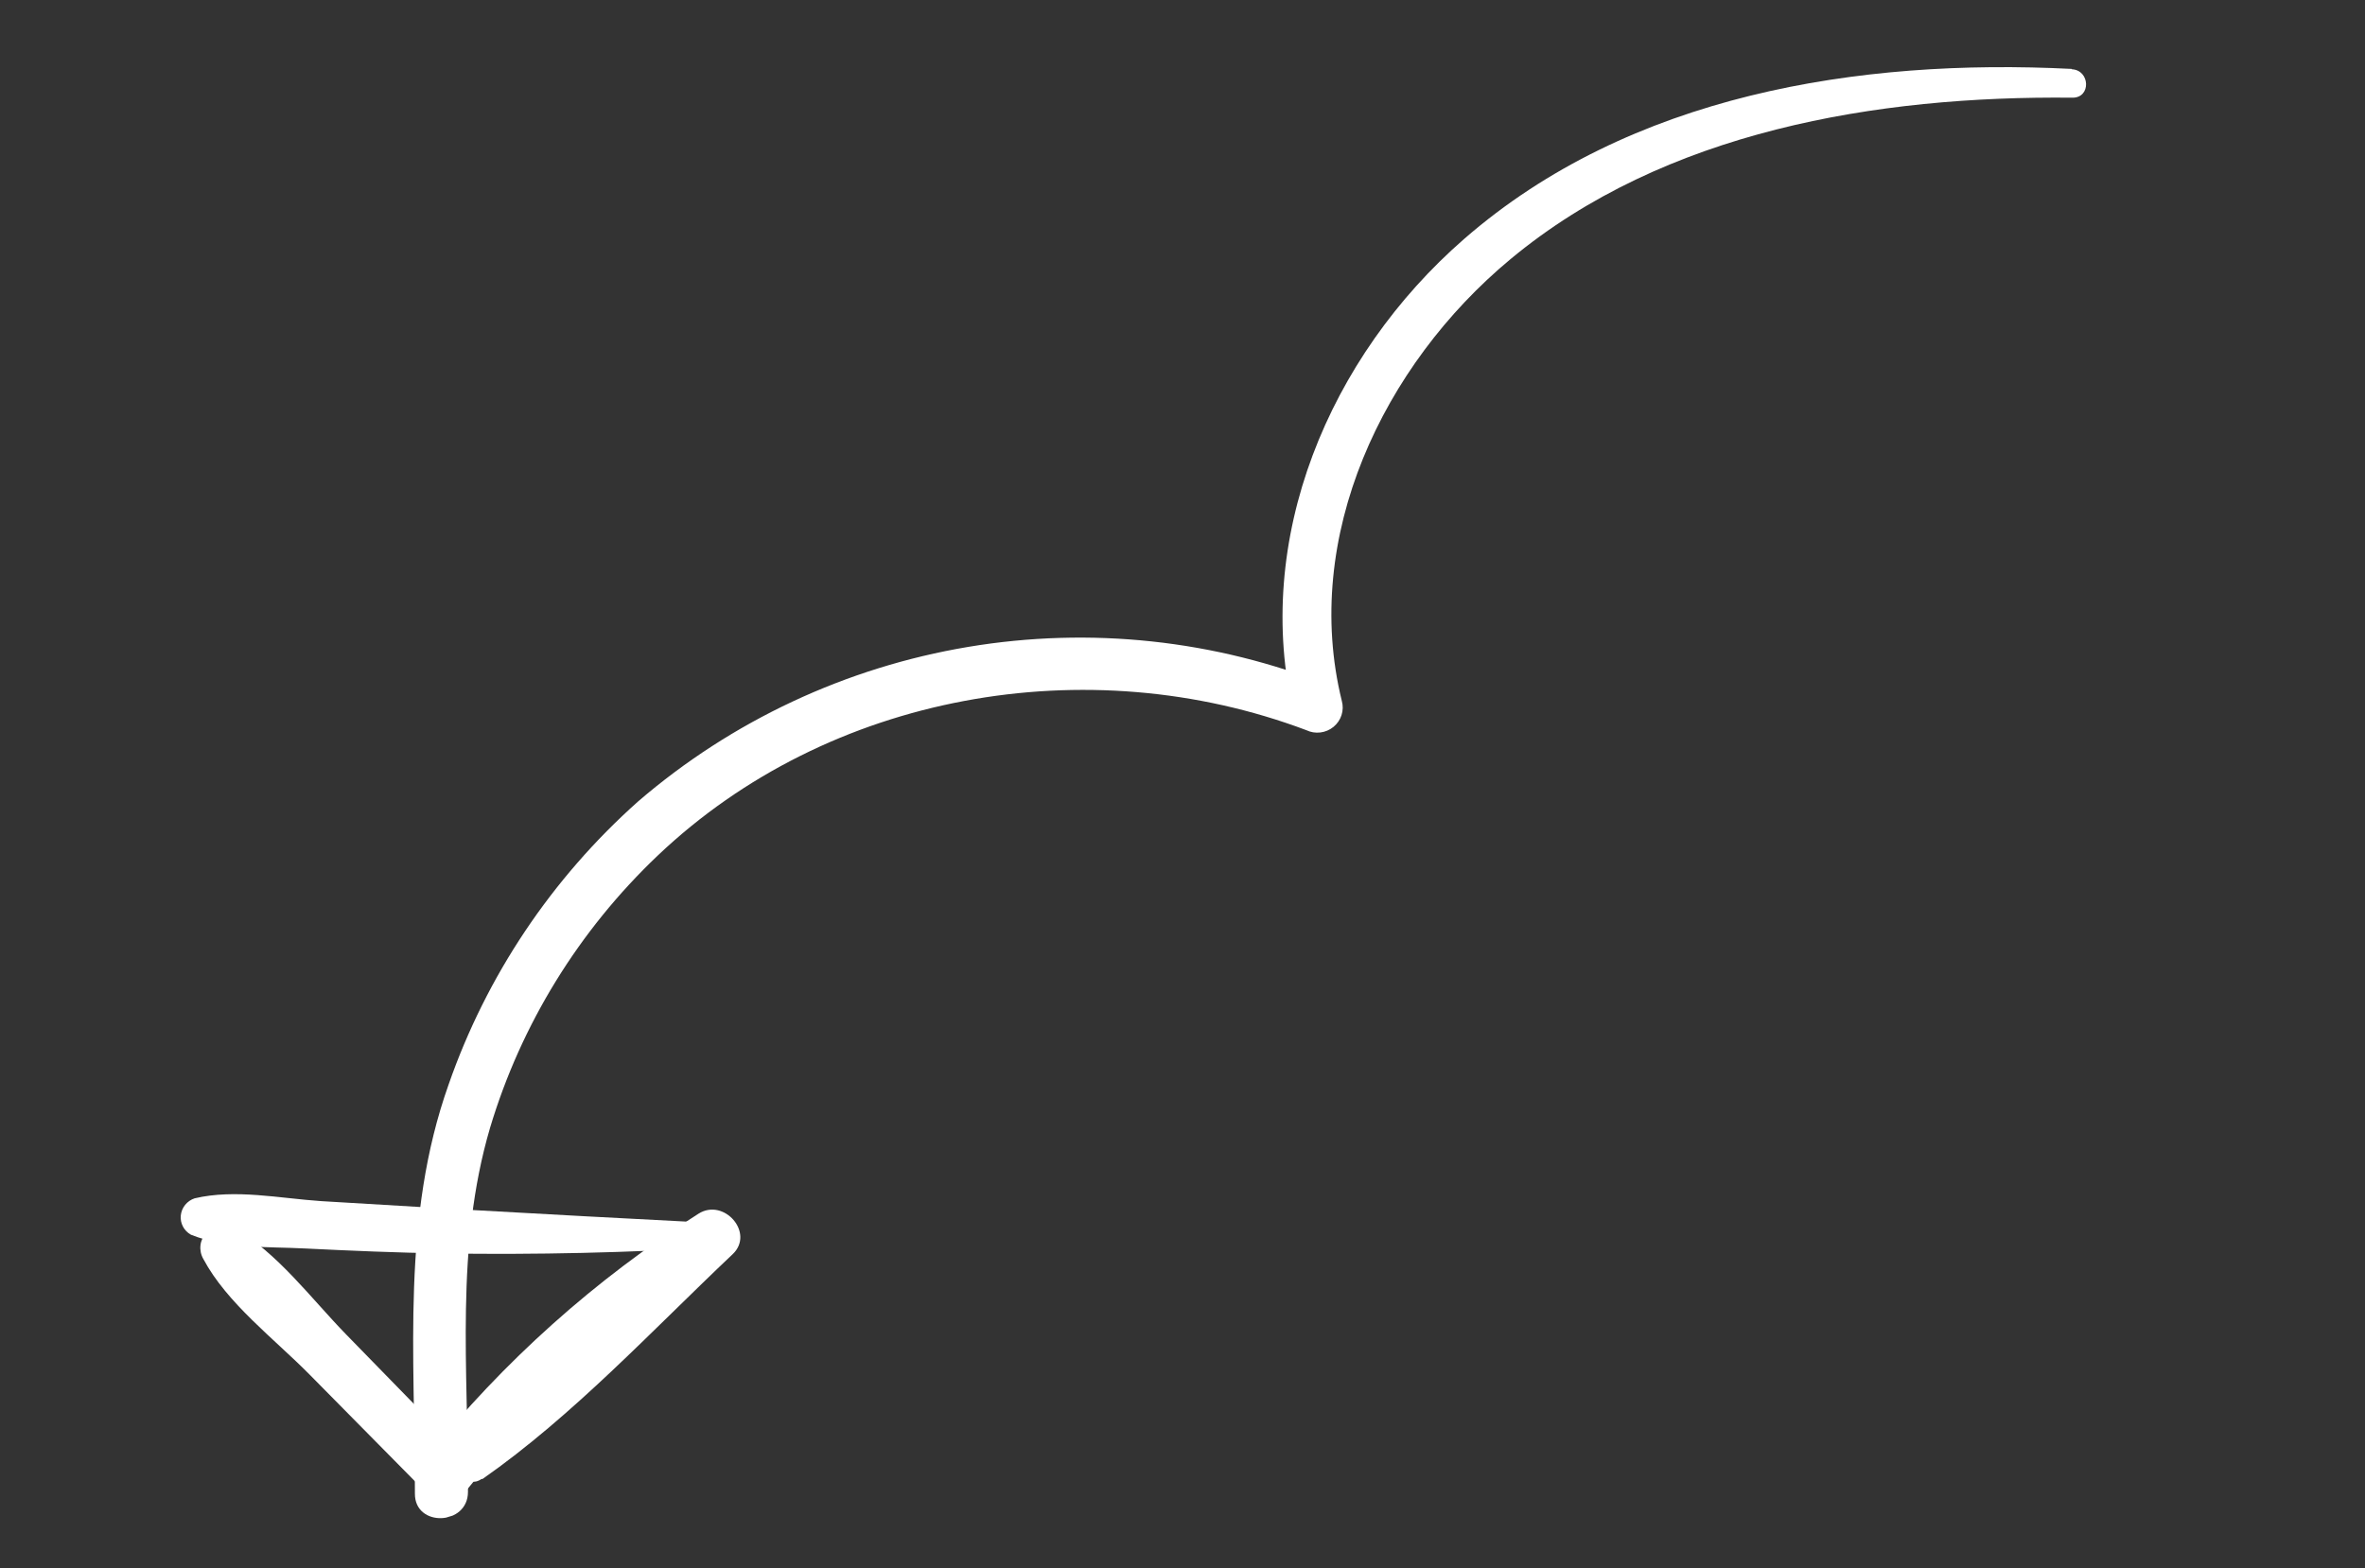 <svg xmlns="http://www.w3.org/2000/svg" width="101" height="67" viewBox="0 0 101 67" fill="none"><rect x="0" y="0" width="101" height="67" fill="#333333" stroke="none"/><g clip-path="url(#clip0_802_8765)"><path d="M88.477 2.944C79.377 2.483 69.609 4.038 62.529 10.206C56.753 15.238 53.469 23.053 55.261 30.54L56.786 29.289C51.905 27.334 46.56 26.762 41.345 27.635C36.131 28.508 31.253 30.793 27.254 34.234C23.559 37.525 20.772 41.69 19.158 46.331C17.136 52.028 17.727 57.902 17.719 63.807C17.71 65.252 19.983 65.177 19.985 63.734C20 58.512 19.427 53.279 20.928 48.181C22.251 43.763 24.719 39.753 28.086 36.551C35.4 29.602 46.438 27.67 55.788 31.192C55.974 31.281 56.183 31.316 56.389 31.29C56.596 31.265 56.791 31.181 56.951 31.049C57.111 30.917 57.23 30.743 57.292 30.547C57.355 30.35 57.359 30.141 57.304 29.943C55.579 22.94 59.048 15.606 64.504 11.073C71.103 5.586 80.168 4.087 88.506 4.173C89.309 4.182 89.262 2.998 88.482 2.959L88.477 2.944Z" fill="white"></path><path d="M20.602 63.184C24.47 60.481 27.862 56.819 31.287 53.58C32.244 52.675 30.921 51.161 29.833 51.846C25.416 54.653 21.496 58.16 18.231 62.225L19.812 62.163L14.794 57.018C13.297 55.486 11.835 53.487 9.955 52.434C9.768 52.345 9.557 52.318 9.353 52.356C9.148 52.395 8.961 52.497 8.819 52.648C8.676 52.799 8.587 52.99 8.562 53.194C8.538 53.398 8.581 53.604 8.684 53.782C9.688 55.668 11.71 57.19 13.213 58.712L18.26 63.824C18.479 64.018 18.766 64.12 19.061 64.108C19.356 64.096 19.636 63.972 19.841 63.762C22.98 59.841 26.756 56.462 31.015 53.765L29.561 52.031C26.268 55.285 22.539 58.521 19.767 62.224C19.375 62.753 19.928 63.625 20.568 63.178L20.602 63.184Z" fill="white"></path><path d="M30.775 52.262C26.939 52.066 23.103 51.859 19.266 51.641L13.71 51.31C11.946 51.192 10.046 50.783 8.313 51.191C8.154 51.243 8.013 51.34 7.908 51.47C7.803 51.599 7.738 51.756 7.721 51.92C7.704 52.085 7.736 52.251 7.813 52.397C7.889 52.543 8.008 52.664 8.153 52.745C9.674 53.355 11.378 53.248 13.02 53.333C14.985 53.43 16.963 53.515 18.94 53.545C22.895 53.606 26.846 53.515 30.794 53.273C30.927 53.265 31.052 53.207 31.142 53.11C31.233 53.013 31.282 52.886 31.28 52.755C31.277 52.623 31.223 52.498 31.129 52.407C31.035 52.315 30.908 52.263 30.775 52.262Z" fill="white"></path></g><defs><clipPath id="clip0_802_8765"><rect width="92" height="42" fill="white" transform="translate(100.223 40.19) rotate(163.114)"></rect></clipPath></defs></svg>